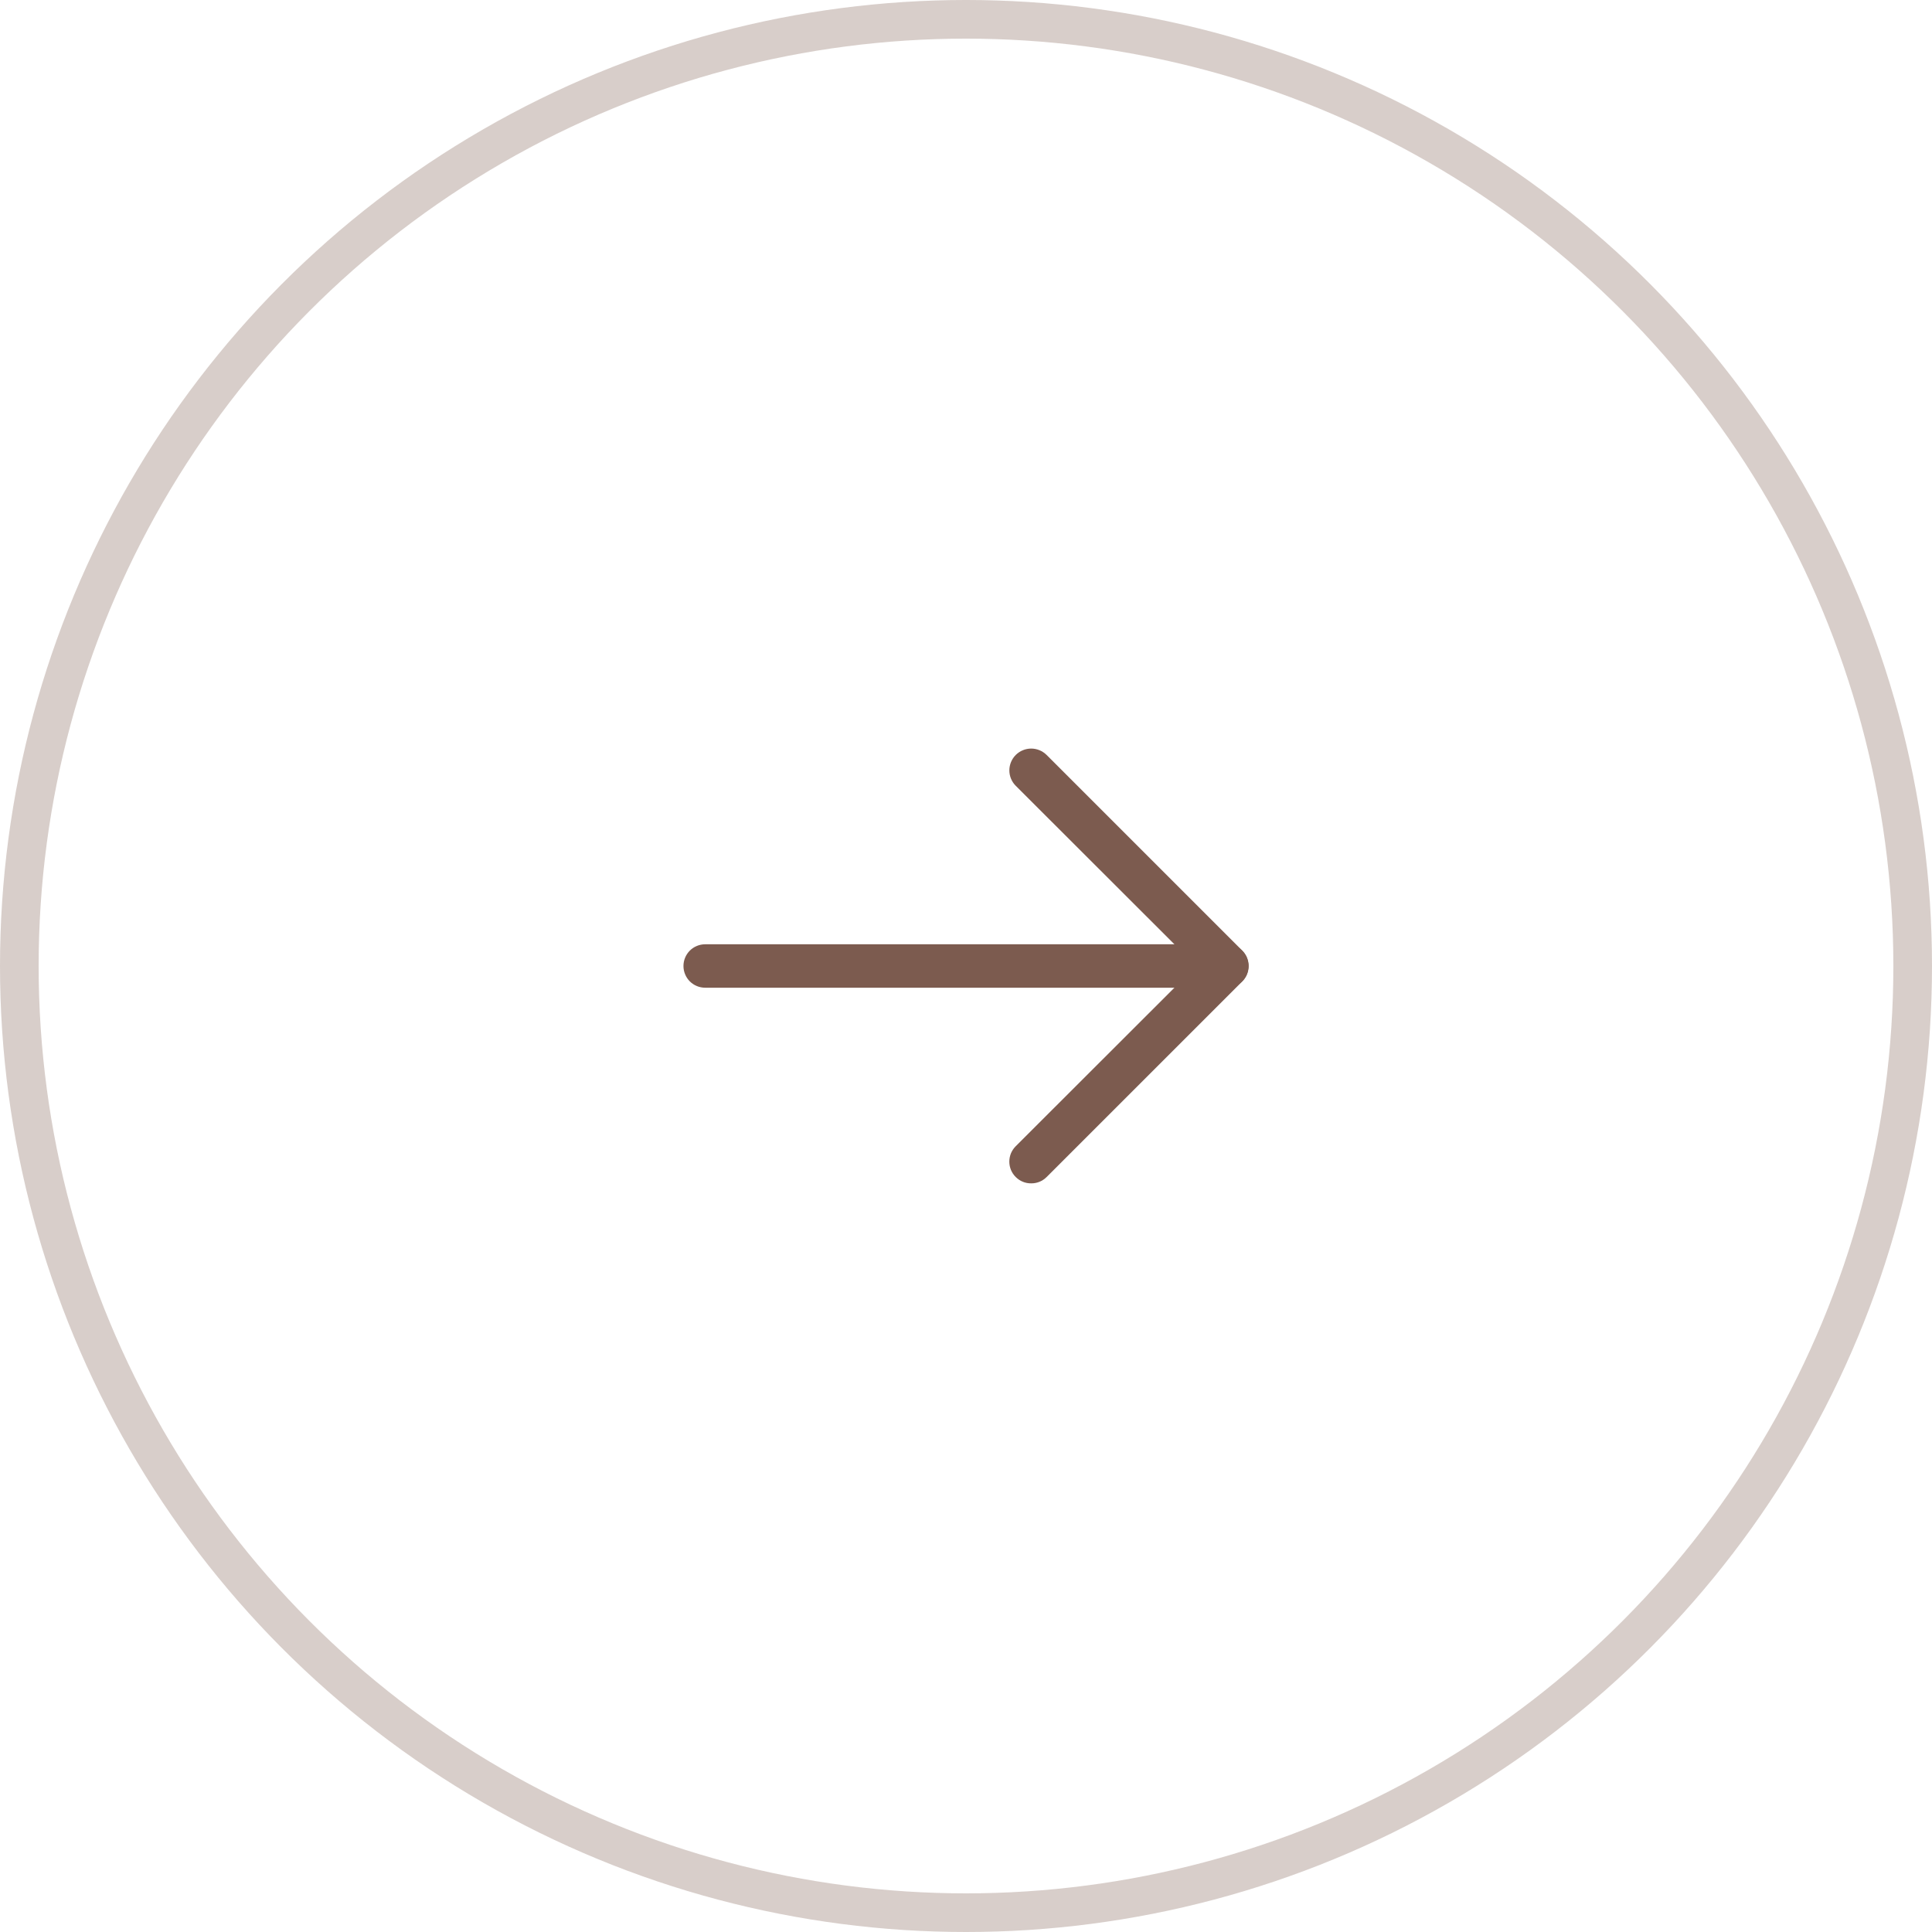 <?xml version="1.0" encoding="UTF-8"?> <svg xmlns="http://www.w3.org/2000/svg" width="50" height="50" viewBox="0 0 50 50" fill="none"> <circle opacity="0.3" cx="25" cy="25" r="24.5" stroke="#7C5B4F"></circle> <g clip-path="url(#clip0_509_207)"> <path d="M26.687 30.625C26.613 30.626 26.539 30.612 26.471 30.584C26.402 30.556 26.34 30.514 26.288 30.462C26.235 30.41 26.193 30.348 26.164 30.279C26.136 30.211 26.121 30.137 26.121 30.063C26.121 29.989 26.136 29.915 26.164 29.846C26.193 29.778 26.235 29.716 26.288 29.663L30.956 25L26.288 20.337C26.182 20.231 26.122 20.088 26.122 19.938C26.122 19.788 26.182 19.644 26.288 19.538C26.393 19.433 26.537 19.373 26.687 19.373C26.837 19.373 26.98 19.433 27.086 19.538L32.149 24.601C32.202 24.653 32.243 24.715 32.272 24.784C32.3 24.853 32.315 24.926 32.315 25C32.315 25.075 32.3 25.148 32.272 25.217C32.243 25.285 32.202 25.347 32.149 25.4L27.086 30.462C27.034 30.514 26.971 30.556 26.903 30.584C26.834 30.612 26.761 30.626 26.687 30.625Z" fill="#7C5B4F"></path> <path d="M31.75 25.562H18.25C18.101 25.562 17.958 25.503 17.852 25.398C17.747 25.292 17.688 25.149 17.688 25C17.688 24.851 17.747 24.708 17.852 24.602C17.958 24.497 18.101 24.438 18.25 24.438H31.75C31.899 24.438 32.042 24.497 32.148 24.602C32.253 24.708 32.312 24.851 32.312 25C32.312 25.149 32.253 25.292 32.148 25.398C32.042 25.503 31.899 25.562 31.75 25.562Z" fill="#7C5B4F"></path> </g> <defs> <clipPath id="clip0_509_207"> <rect width="18" height="18" fill="white" transform="translate(16 16)"></rect> </clipPath> </defs> </svg> 